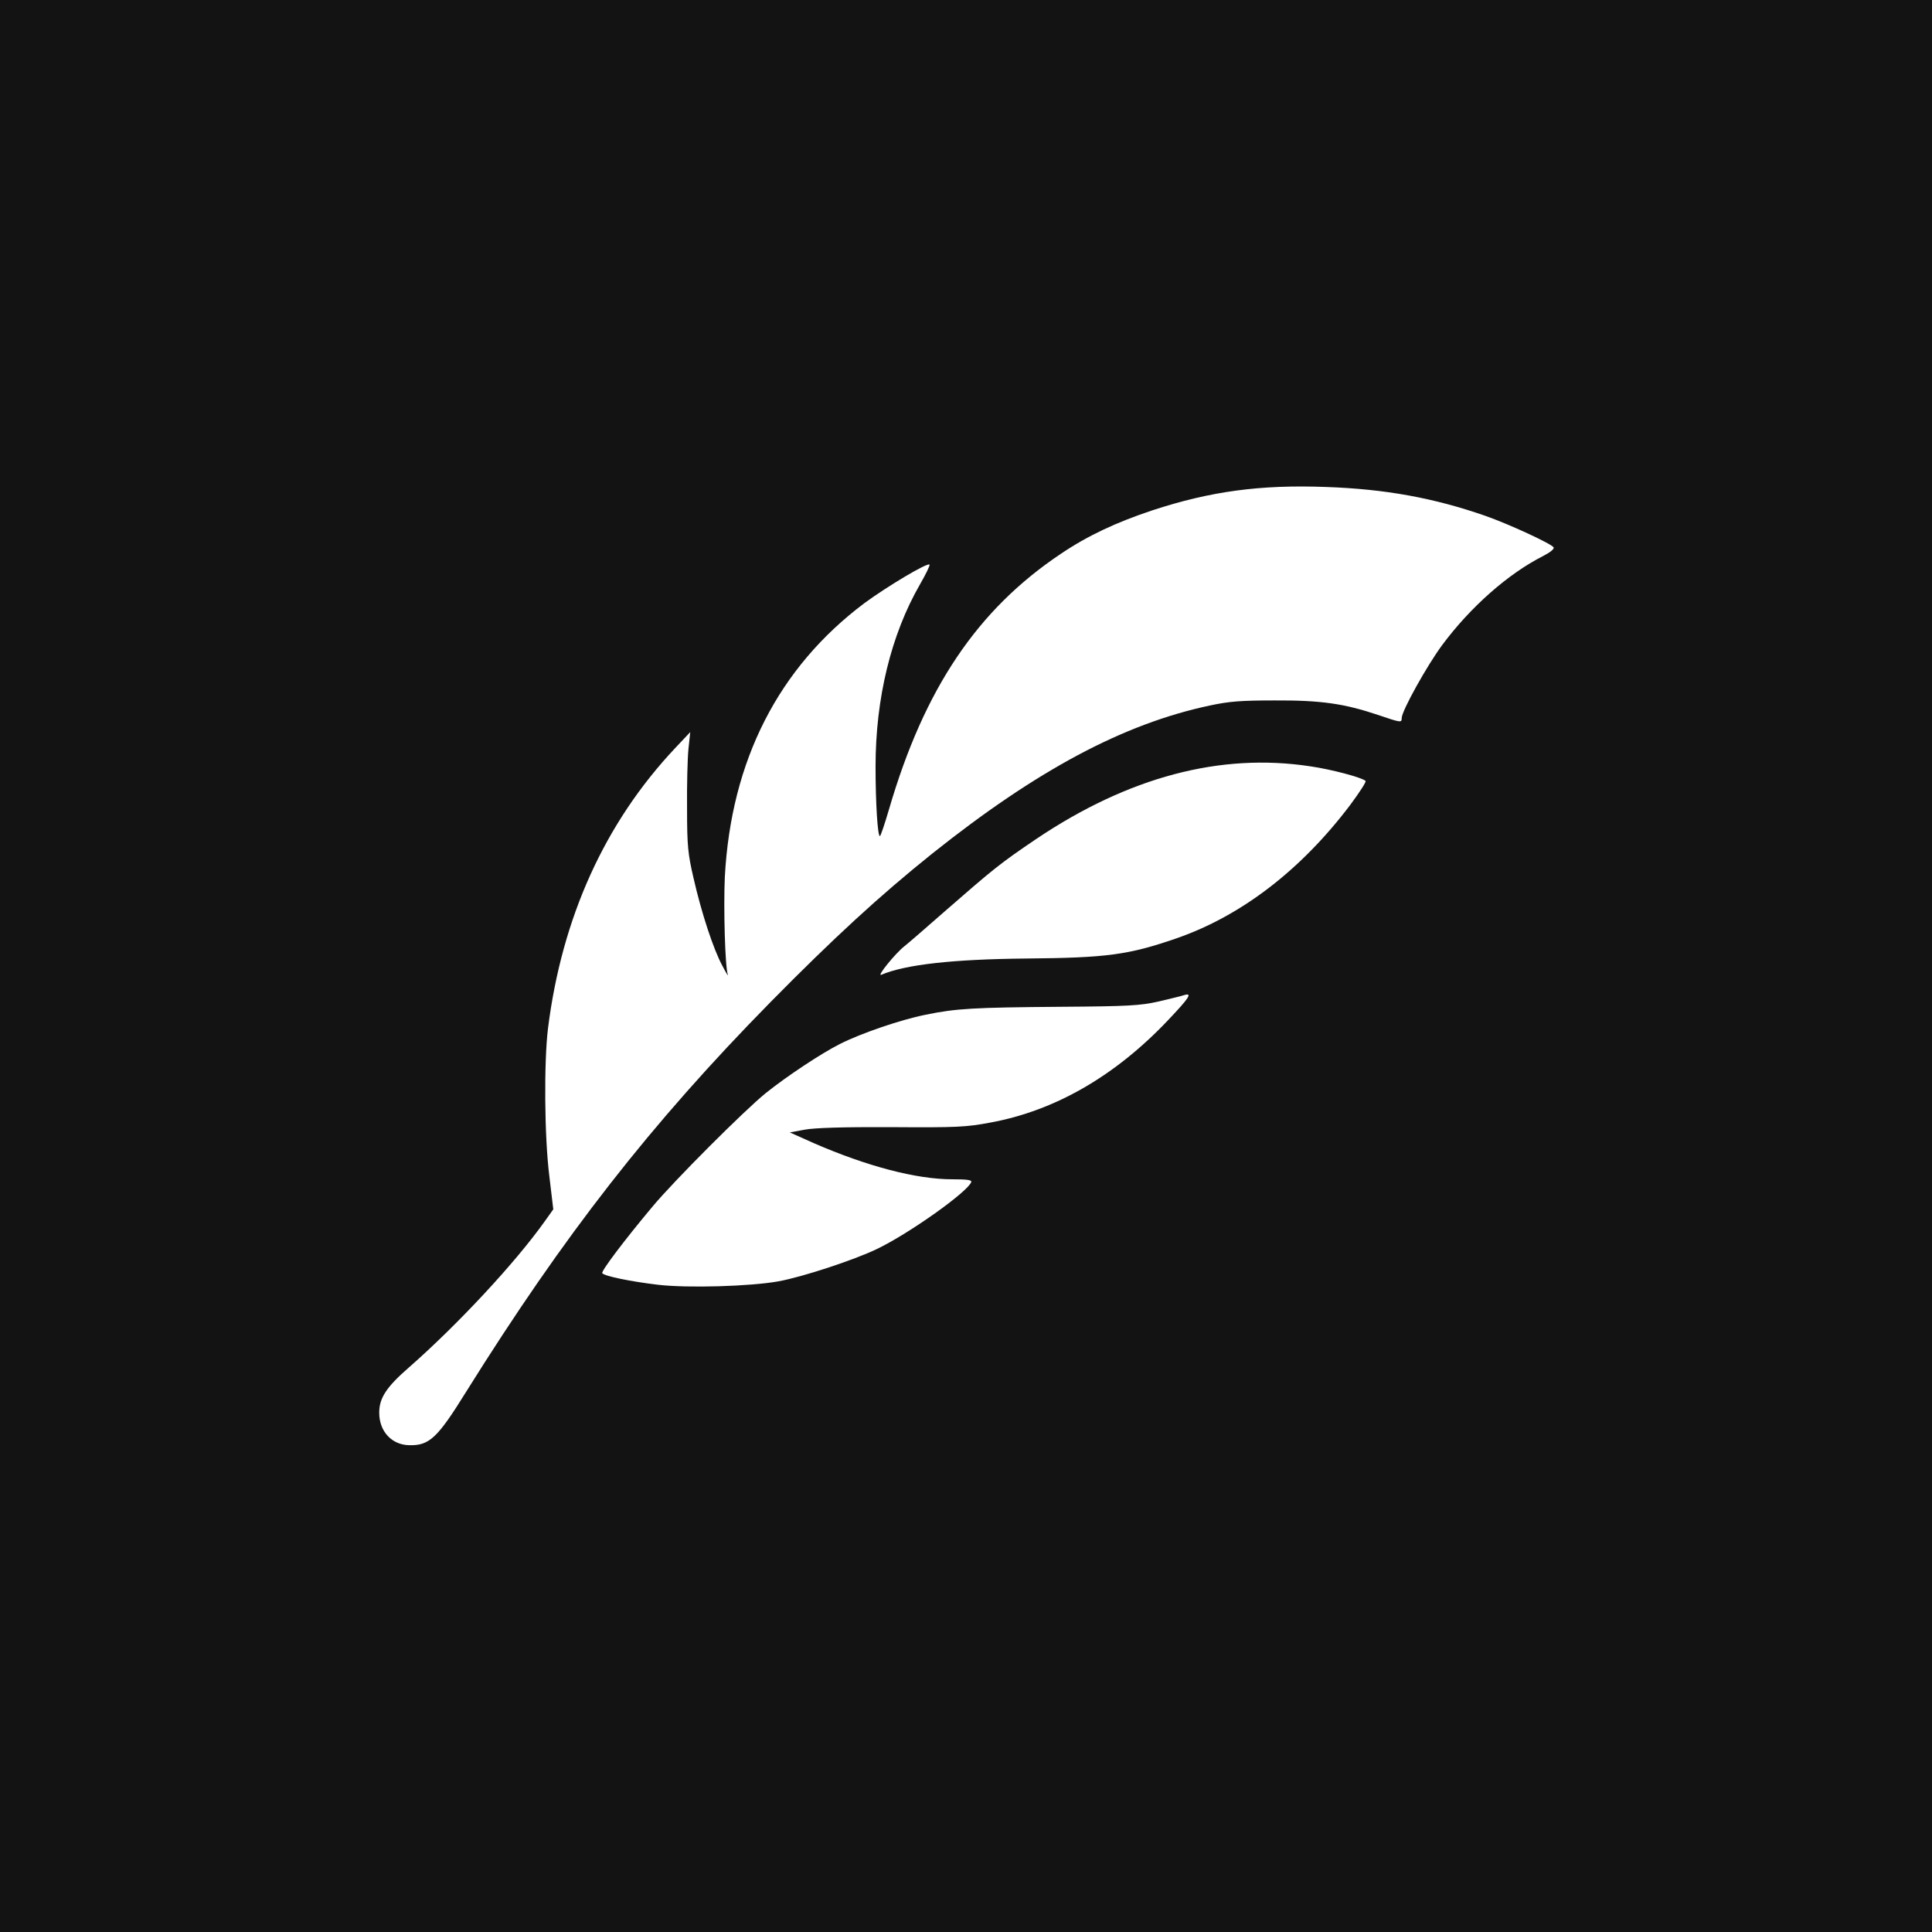 <svg width="1024" height="1024" viewBox="0 0 1024 1024" fill="none" xmlns="http://www.w3.org/2000/svg">
<rect width="1024" height="1024" fill="#131313"/>
<path d="M817.856 294.712C799.427 304.051 779.423 321.635 764.391 341.887C756.39 352.679 742.935 376.81 742.936 380.569C742.936 383.116 742.693 383.116 730.204 378.874C712.5 372.935 700.132 371.118 675.639 371.243C657.815 371.246 651.51 371.732 641.326 373.916C595.494 383.623 549.665 408.123 494.138 452.388C466.133 474.824 441.643 497.381 408.304 531.215C344.899 595.731 299.075 654.424 246.95 737.853C231.919 762.105 227.554 766.229 217.005 765.988C207.669 765.868 200.999 758.715 200.997 748.772C200.996 741.012 204.754 735.192 216.756 724.762C242.458 702.205 272.887 669.584 288.768 647.271L293.253 640.966L291.189 623.627C288.519 602.408 288.27 563.002 290.45 545.056C297.837 486.248 320.625 436.046 357.843 396.512L365.844 388.024L364.875 397.118C364.391 402.089 364.03 416.275 364.153 428.643C364.156 448.528 364.642 452.651 367.553 465.261C371.8 483.933 378.108 503.089 382.838 511.819C384.9 515.82 386.234 517.881 385.749 516.547C384.293 512.425 383.44 480.9 384.165 465.016C387.429 403.055 412.642 353.823 458.227 319.623C470.109 310.892 491.568 298.036 492.66 299.248C493.023 299.612 490.72 304.341 487.569 309.798C472.295 336.354 464.055 370.063 464.061 406.317C464.064 425.718 465.158 443.178 466.37 443.178C466.734 443.178 468.915 436.751 471.218 428.869C489.881 364.967 518.005 323.131 562.257 293.538C576.442 283.957 591.476 276.922 610.754 270.493C641.429 260.425 667.862 256.783 702.904 258.111C734.187 259.198 760.014 263.923 787.176 273.376C799.665 277.739 822.22 288.163 823.433 290.103C823.918 290.952 821.614 292.771 817.856 294.712Z" fill="white"/>
<path d="M715.54 426.77C689.476 461.21 657.833 485.465 623.52 497.353C598.18 506.087 586.783 507.665 544.102 508.035C505.181 508.405 479.961 511.197 467.109 516.656C464.441 517.747 474.503 505.378 479.232 501.619C480.687 500.527 490.385 492.159 500.569 483.185C527.12 460.022 530.151 457.597 549.306 444.62C598.044 411.874 646.786 398.893 694.439 406.161C705.473 407.735 721.964 412.098 723.783 413.916C724.268 414.28 720.51 420.101 715.54 426.77Z" fill="white"/>
<path d="M619.163 540.64C591.158 570.23 559.272 588.665 524.958 594.976C512.106 597.403 507.135 597.646 472.578 597.409C446.509 597.291 431.838 597.779 426.503 598.75L418.622 600.206L431.354 605.903C459.486 618.145 485.677 625.052 504.714 625.049C512.595 625.048 515.142 625.411 514.778 626.503C513.081 631.595 481.923 653.789 464.707 662.037C452.582 667.859 425.302 676.836 412.571 679.141C397.658 681.811 364.677 682.786 348.914 680.97C334.485 679.275 320.177 676.367 319.207 674.791C318.6 673.7 330.723 657.571 345.755 639.624C357.151 625.921 394.491 588.569 405.887 579.352C416.919 570.499 435.348 558.25 445.29 553.277C456.323 547.698 477.177 540.541 490.393 537.871C506.883 534.474 515.855 533.987 562.294 533.617C598.185 533.369 604.247 533.004 614.068 530.82C620.131 529.364 626.314 527.908 627.648 527.423C632.134 526.088 630.437 528.756 619.163 540.64Z" fill="white"/>
</svg>
